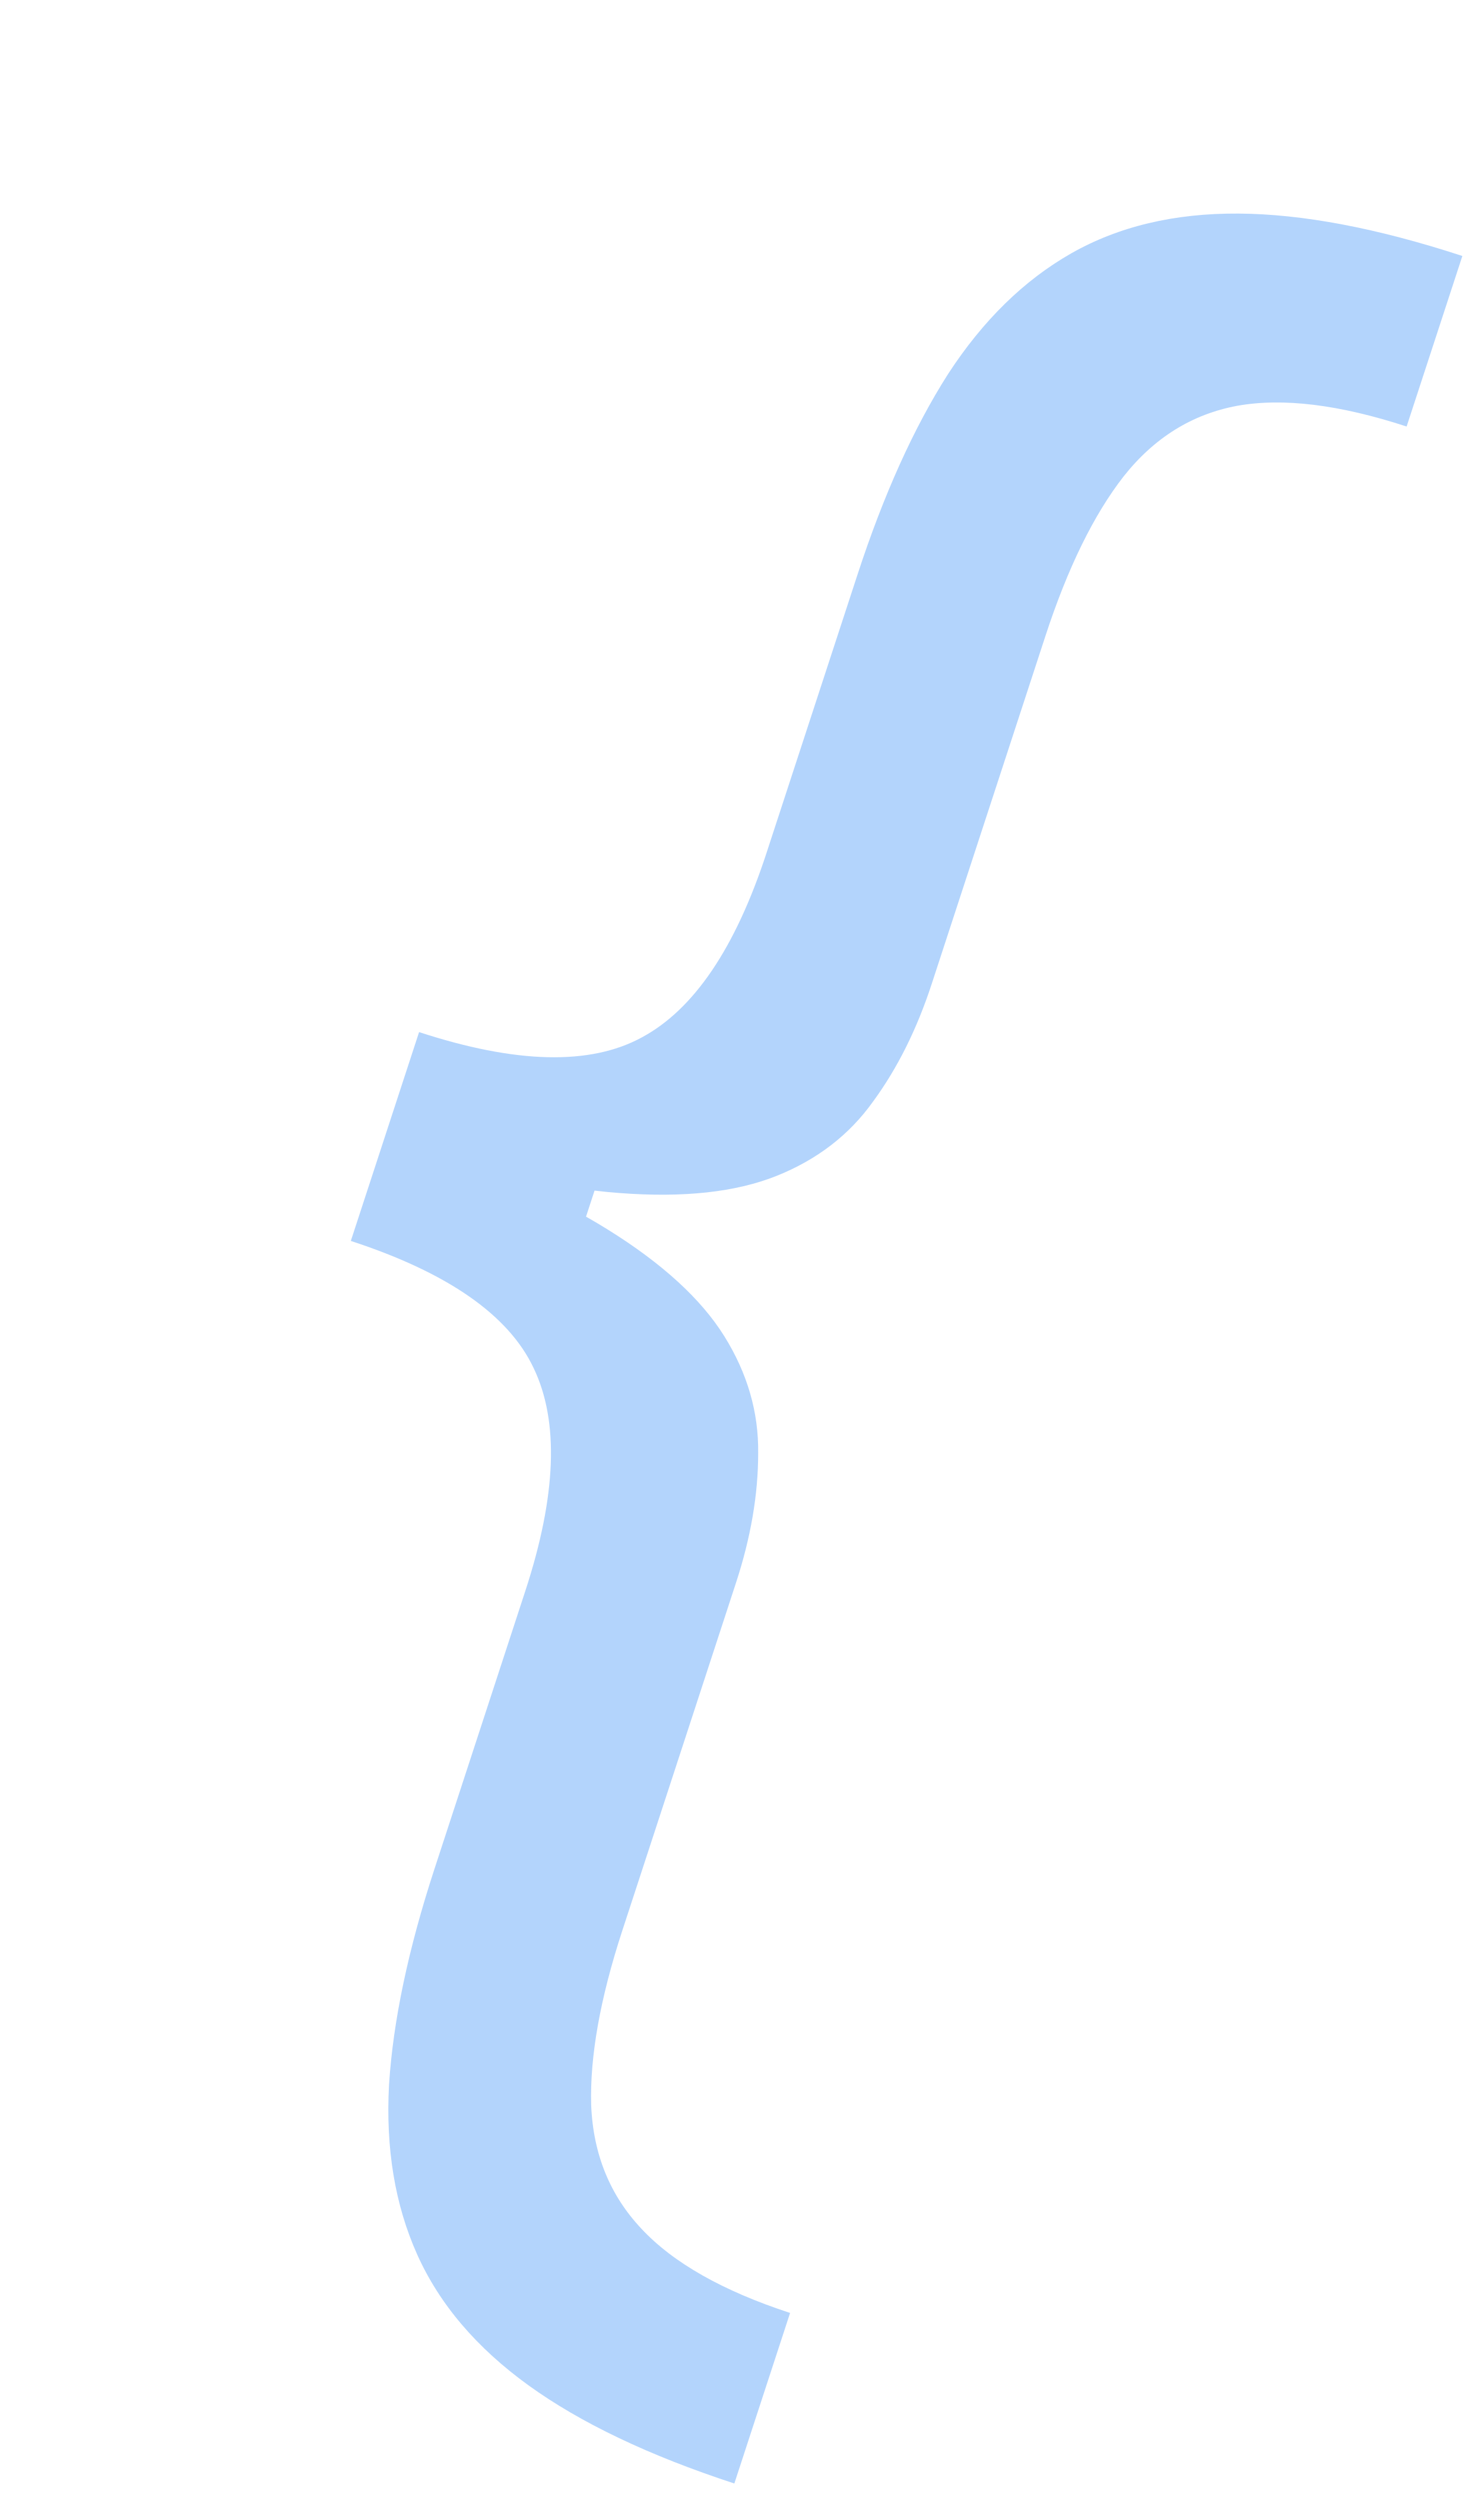 <?xml version="1.0" encoding="UTF-8"?> <svg xmlns="http://www.w3.org/2000/svg" width="57" height="96" viewBox="0 0 57 96" fill="none"><path opacity="0.4" d="M14.742 43.781L16.097 39.637C19.817 40.853 22.668 40.922 24.648 39.843C26.65 38.771 28.248 36.409 29.442 32.755L32.938 22.062C33.943 18.988 35.102 16.42 36.417 14.36C37.754 12.306 39.331 10.763 41.148 9.729C42.966 8.696 45.105 8.187 47.566 8.202C50.026 8.217 52.894 8.76 56.169 9.831L54.028 16.38C51.444 15.536 49.274 15.27 47.52 15.585C45.787 15.906 44.332 16.811 43.155 18.3C42.007 19.775 41.008 21.815 40.156 24.421L35.786 37.788C35.218 39.526 34.468 41.031 33.534 42.304C32.622 43.584 31.386 44.536 29.826 45.16C28.266 45.785 26.258 46.004 23.804 45.818C21.372 45.639 18.352 44.96 14.742 43.781ZM28.206 95.377C24.931 94.306 22.297 93.05 20.302 91.609C18.307 90.168 16.882 88.494 16.026 86.587C15.17 84.68 14.809 82.503 14.943 80.056C15.099 77.617 15.68 74.86 16.684 71.786L20.18 61.092C21.374 57.439 21.48 54.588 20.497 52.541C19.536 50.501 17.196 48.873 13.475 47.657L14.83 43.513C18.439 44.693 21.277 45.929 23.345 47.221C25.436 48.521 26.926 49.884 27.816 51.309C28.706 52.734 29.141 54.233 29.121 55.804C29.123 57.383 28.84 59.041 28.272 60.778L23.902 74.145C23.05 76.751 22.652 78.988 22.707 80.856C22.785 82.731 23.428 84.309 24.636 85.592C25.859 86.904 27.763 87.982 30.347 88.827L28.206 95.377ZM13.475 47.657L16.097 39.637L23.983 42.215L21.362 50.235L13.475 47.657Z" fill="#4394F7"></path></svg> 